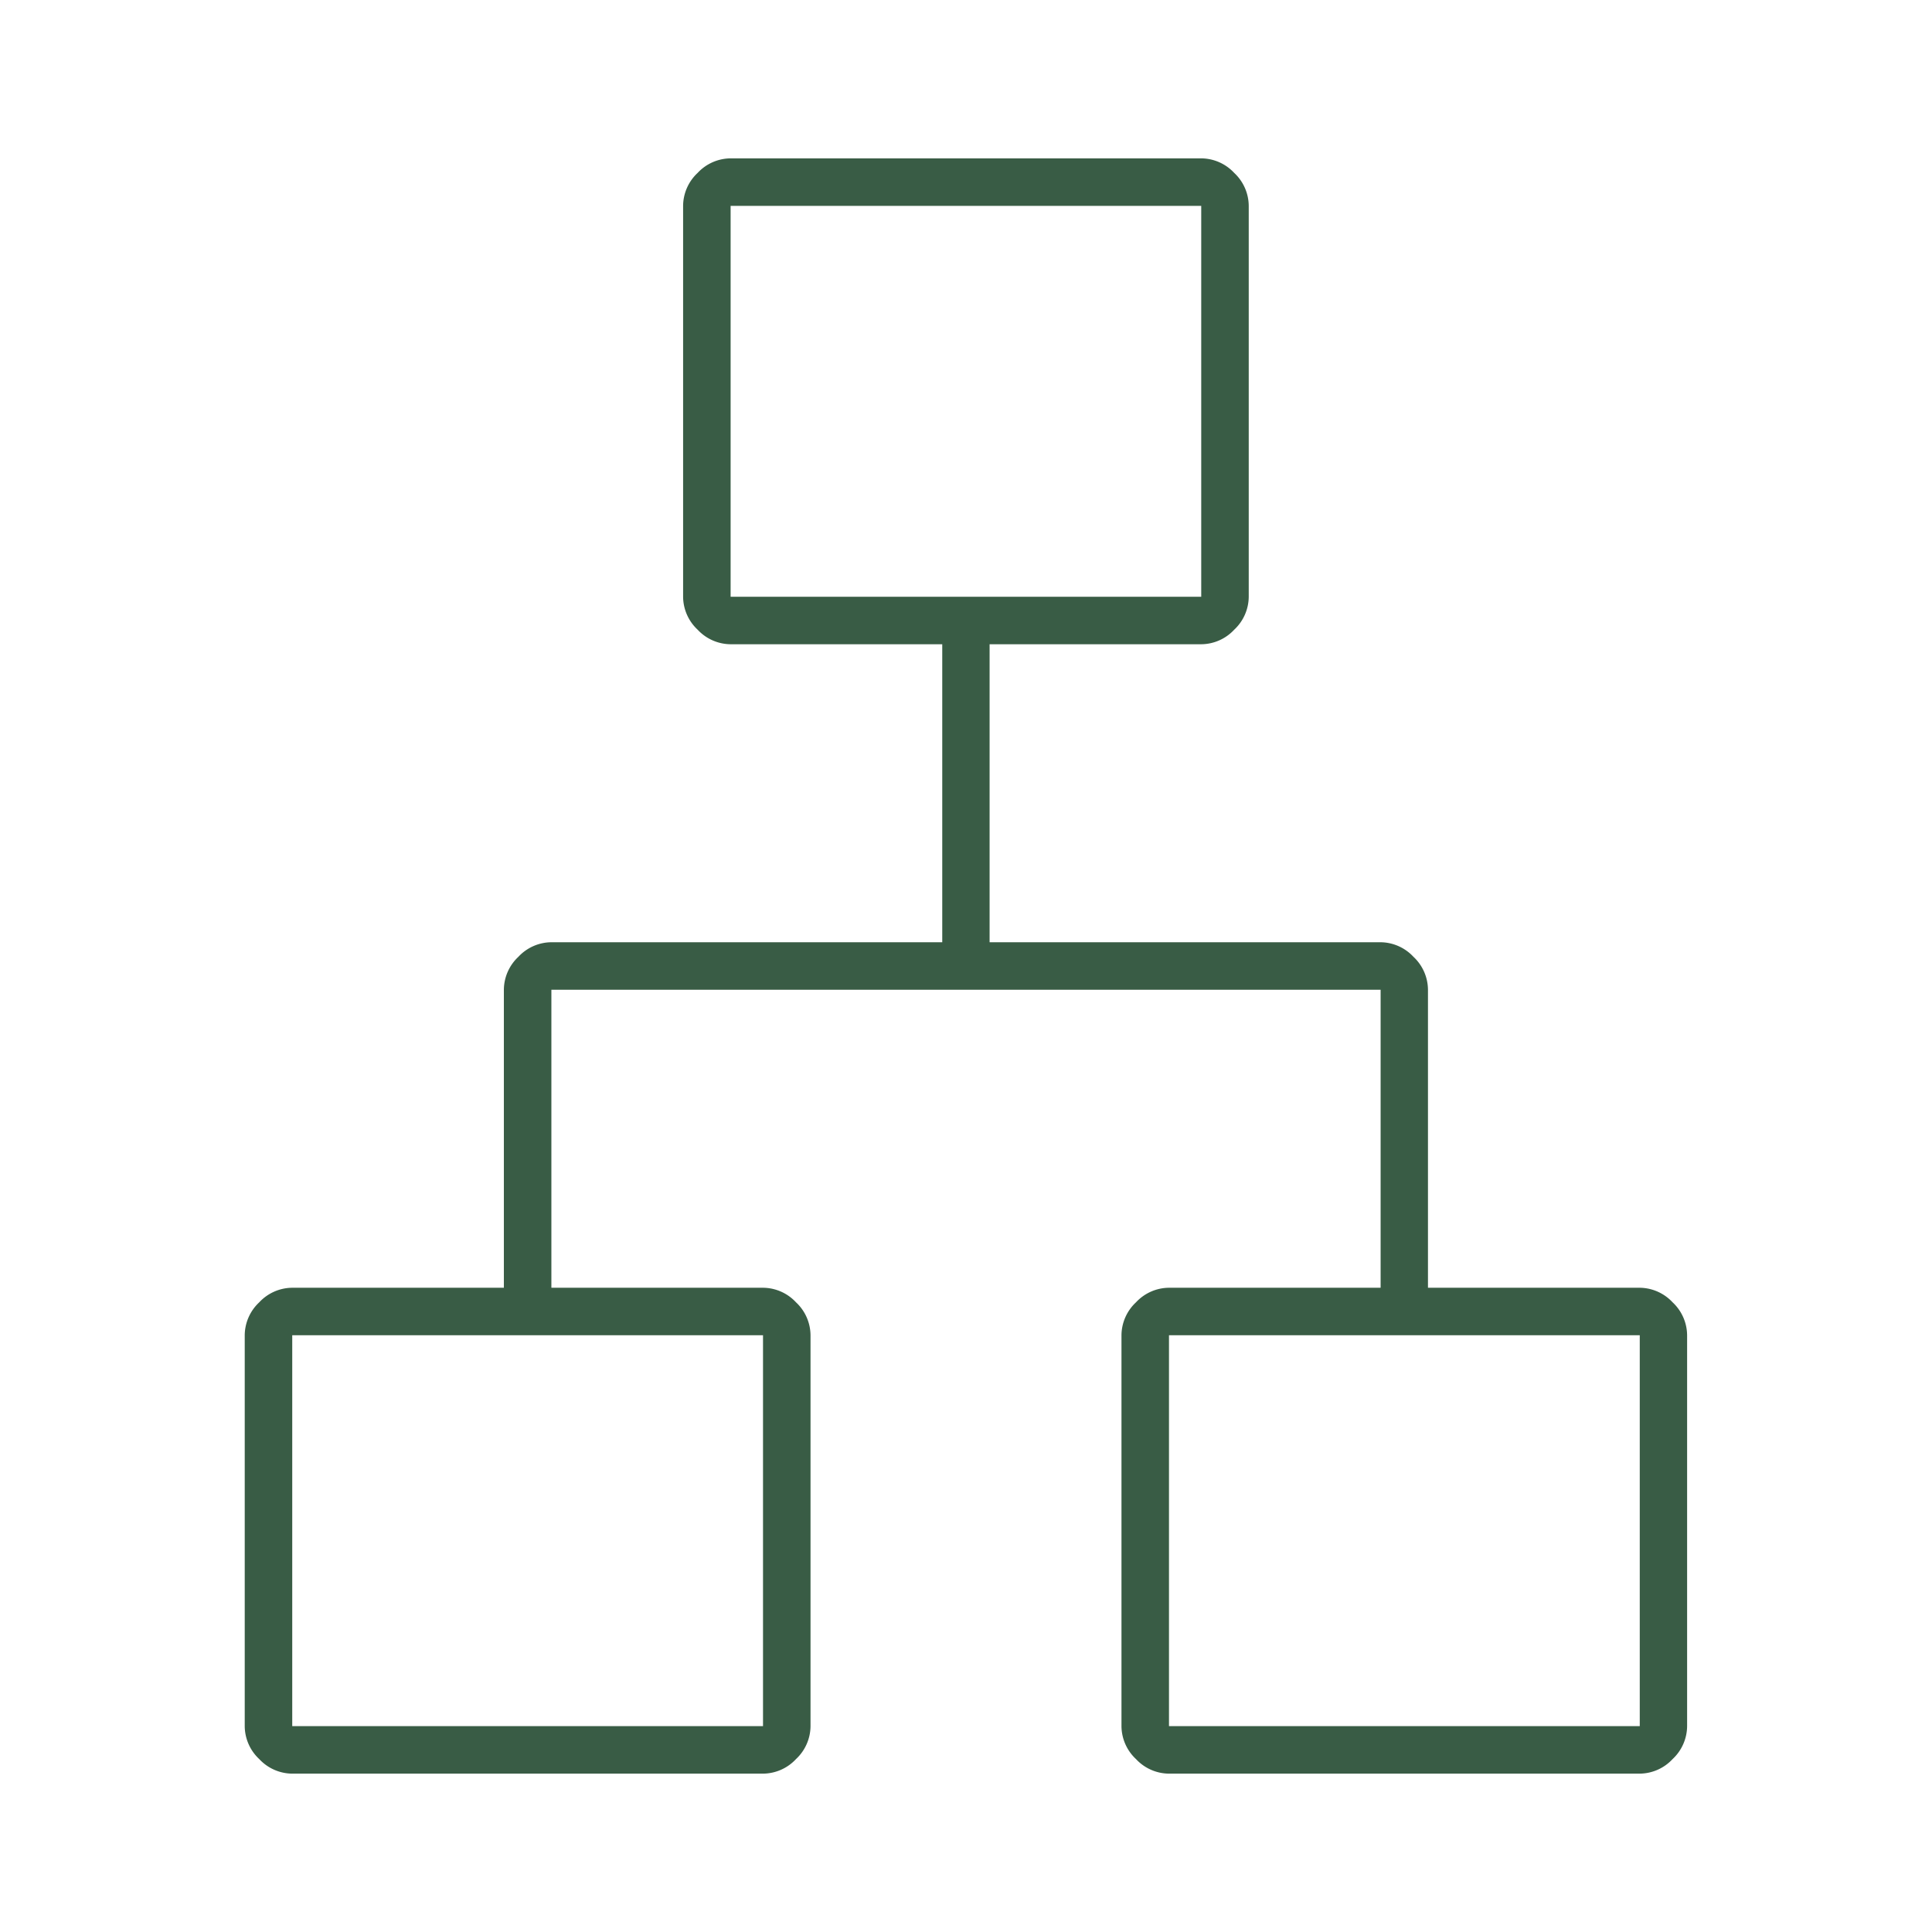 <svg xmlns="http://www.w3.org/2000/svg" xmlns:xlink="http://www.w3.org/1999/xlink" width="61" height="61" viewBox="0 0 61 61">
  <defs>
    <style>
      .cls-1 {
        clip-path: url(#clip-Hierarchy);
      }

      .cls-2 {
        fill: #395c45;
      }
    </style>
    <clipPath id="clip-Hierarchy">
      <rect width="61" height="61"/>
    </clipPath>
  </defs>
  <g id="Hierarchy" class="cls-1">
    <path id="lan_FILL0_wght100_GRAD0_opsz48" class="cls-2" d="M147.5-803a1.435,1.435,0,0,1-1.041-.459A1.435,1.435,0,0,1,146-804.5v-12.341a1.436,1.436,0,0,1,.459-1.041,1.435,1.435,0,0,1,1.041-.459h6.682v-9.409a1.436,1.436,0,0,1,.459-1.041,1.436,1.436,0,0,1,1.041-.459h12.341v-9.409h-6.682a1.435,1.435,0,0,1-1.041-.459,1.435,1.435,0,0,1-.459-1.041V-852.5a1.436,1.436,0,0,1,.459-1.041,1.436,1.436,0,0,1,1.041-.459H176.2a1.436,1.436,0,0,1,1.041.459,1.436,1.436,0,0,1,.459,1.041v12.341a1.436,1.436,0,0,1-.459,1.041,1.435,1.435,0,0,1-1.041.459h-6.682v9.409h12.341a1.436,1.436,0,0,1,1.041.459,1.436,1.436,0,0,1,.459,1.041v9.409h6.682a1.435,1.435,0,0,1,1.041.459,1.436,1.436,0,0,1,.459,1.041V-804.5a1.436,1.436,0,0,1-.459,1.041,1.435,1.435,0,0,1-1.041.459H175.182a1.435,1.435,0,0,1-1.041-.459,1.435,1.435,0,0,1-.459-1.041v-12.341a1.436,1.436,0,0,1,.459-1.041,1.435,1.435,0,0,1,1.041-.459h6.682v-9.409H155.682v9.409h6.682a1.435,1.435,0,0,1,1.041.459,1.436,1.436,0,0,1,.459,1.041V-804.5a1.436,1.436,0,0,1-.459,1.041,1.435,1.435,0,0,1-1.041.459Zm13.841-37.159H176.2V-852.5H161.341ZM147.5-804.5h14.864v-12.341H147.5Zm27.682,0h14.864v-12.341H175.182ZM168.773-840.159ZM162.364-816.841ZM175.182-816.841Z" transform="translate(-138.273 859)"/>
  </g>
</svg>
